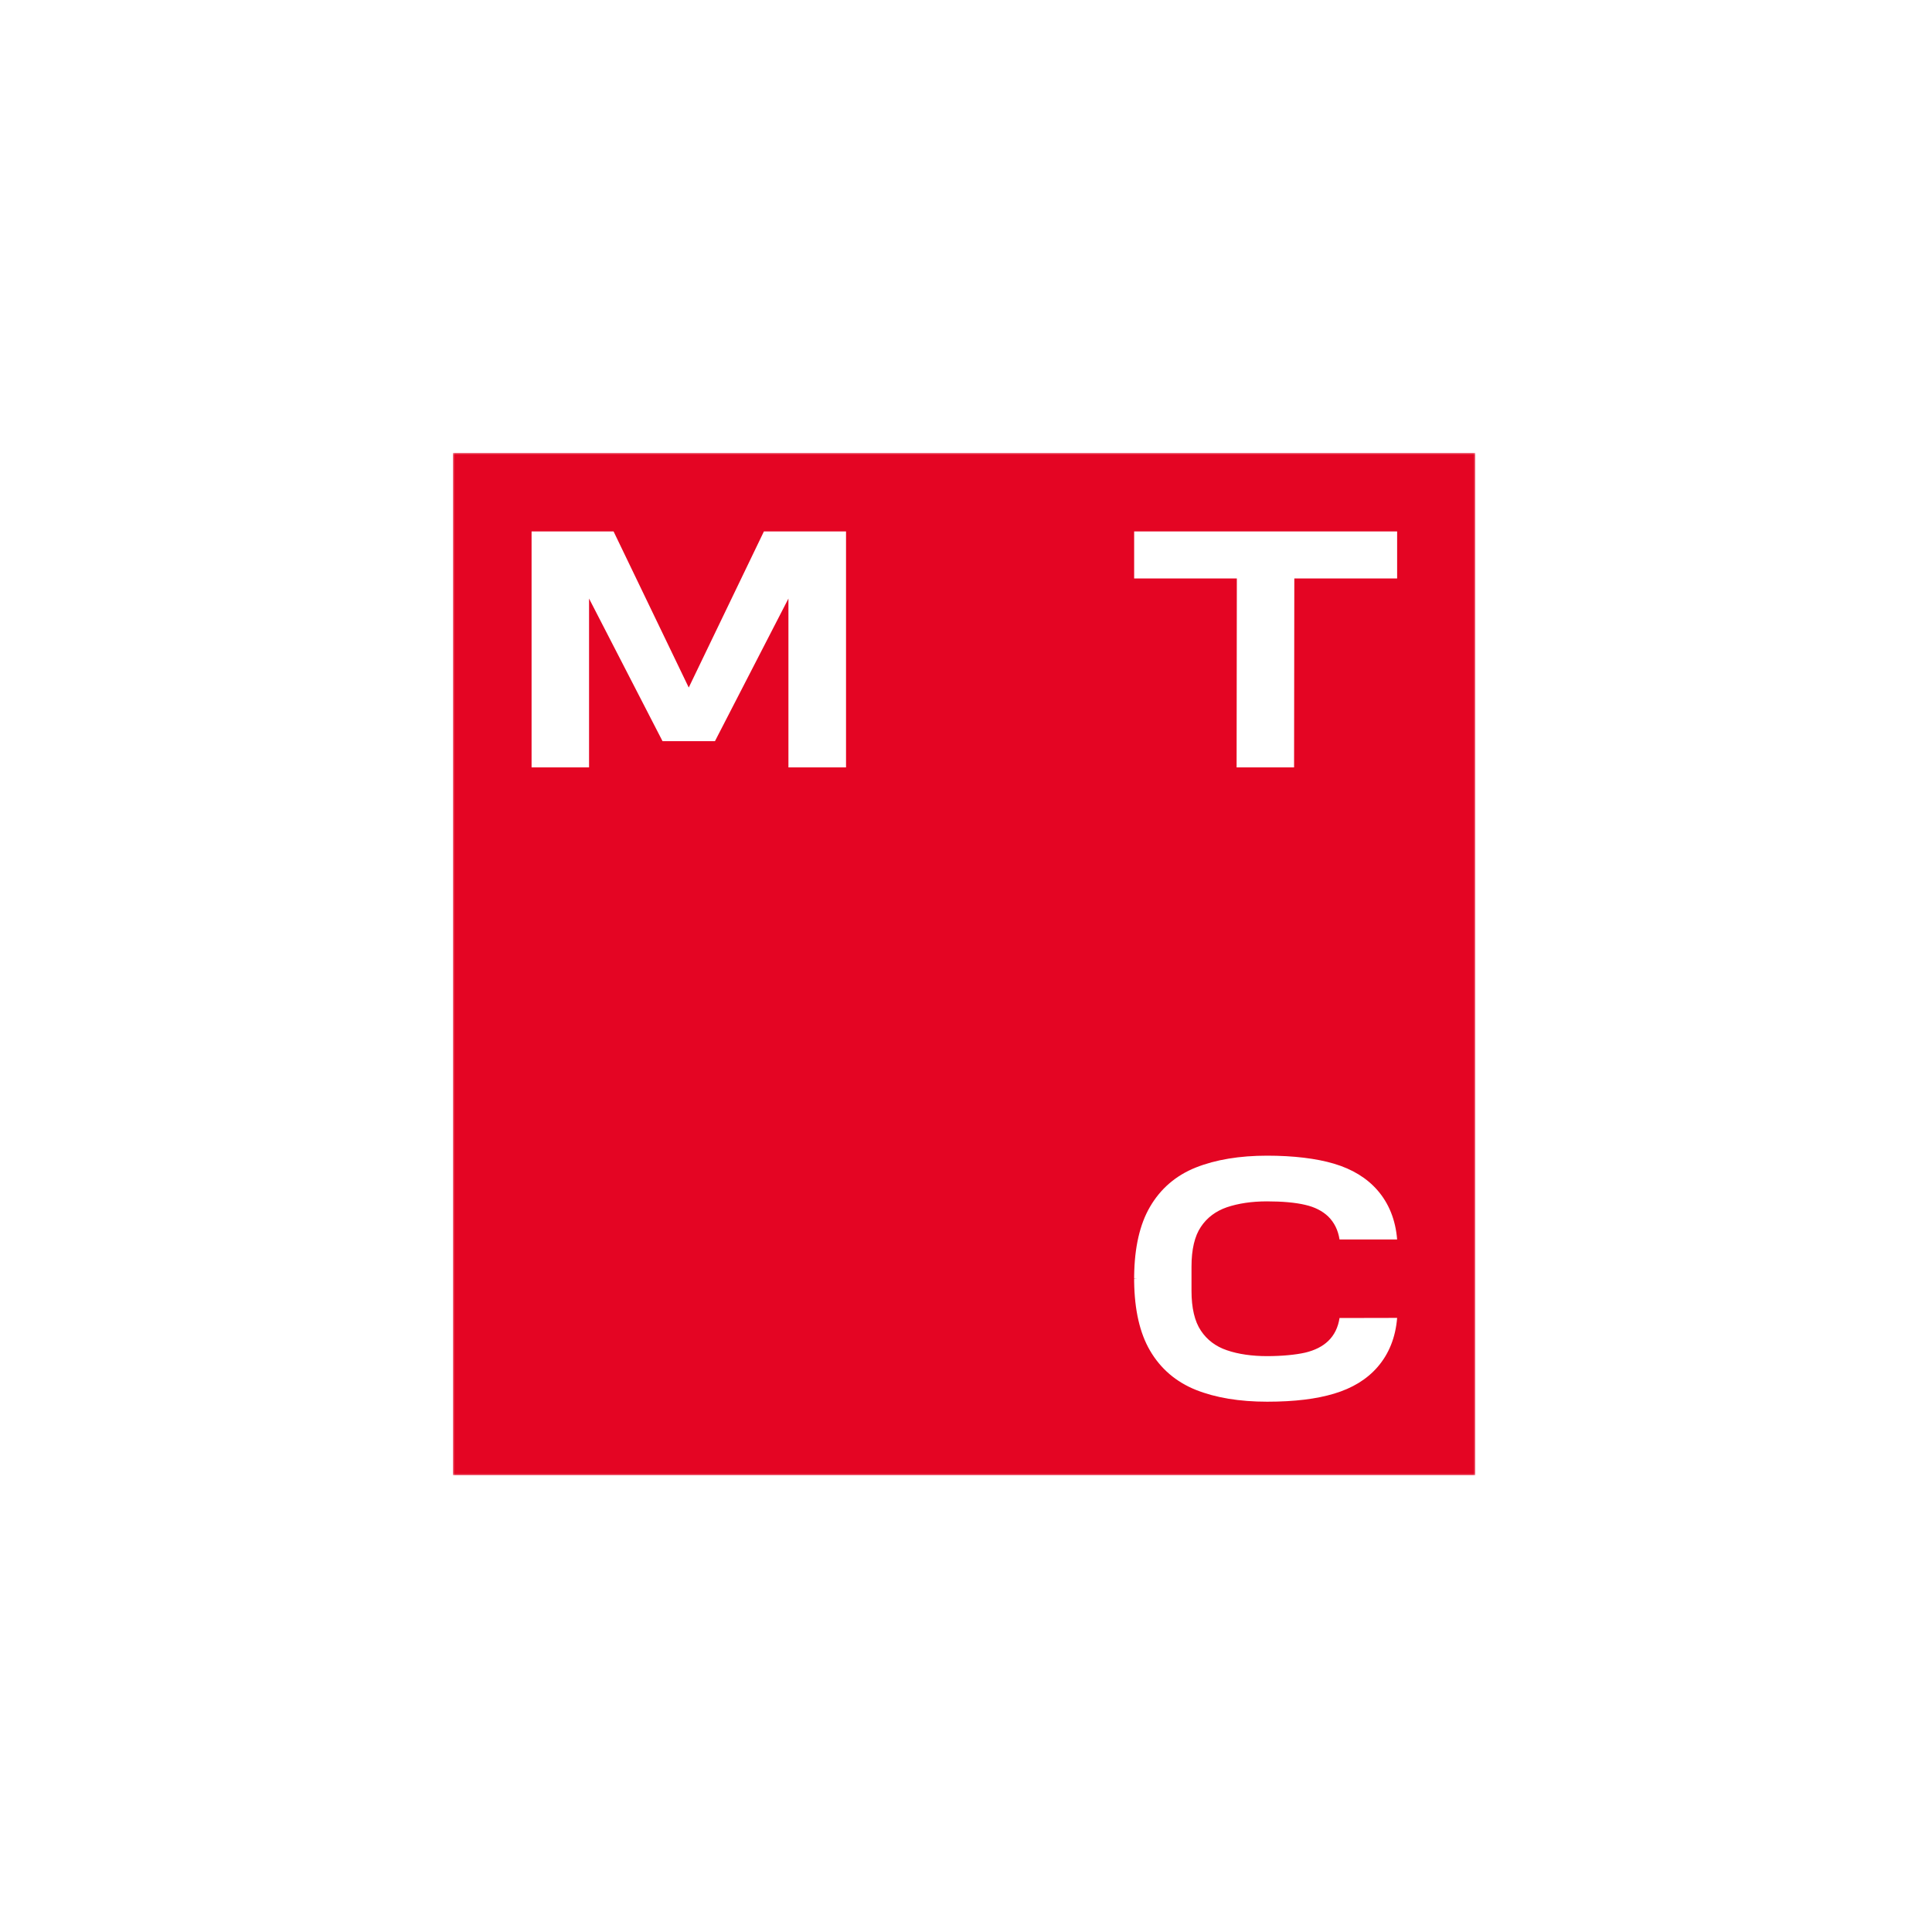 <?xml version="1.0" encoding="UTF-8"?> <svg xmlns="http://www.w3.org/2000/svg" width="512" height="512" viewBox="0 0 512 512" fill="none"><rect width="512" height="512" fill="white"></rect><g clip-path="url(#clip0_138_434)"><mask id="mask0_138_434" style="mask-type:luminance" maskUnits="userSpaceOnUse" x="120" y="120" width="271" height="271"><path d="M391 120H120V391H391V120Z" fill="white"></path></mask><g mask="url(#mask0_138_434)"><path d="M391 120H120V391H391V120Z" fill="#E40523"></path><path d="M202.441 140.841L182.524 182.205L162.607 140.841H140.873V203.365H156.106V158.623L175.577 196.417H189.471L208.942 158.623V203.365H224.206V140.841H202.441Z" fill="white"></path><path d="M300.561 140.841V153.301H327.775L327.712 203.365H342.944L343.008 153.301H370.254V140.841H300.561Z" fill="white"></path><path d="M354.99 349.286C354.608 351.771 353.62 353.811 351.994 355.372C350.465 356.838 348.425 357.858 345.876 358.463C343.358 359.037 339.694 359.388 335.774 359.388C331.854 359.388 328.158 358.878 325.13 357.826C322.198 356.838 319.872 355.085 318.247 352.632C316.59 350.178 315.761 346.609 315.761 342.084V335.678C315.761 331.121 316.59 327.584 318.247 325.13C319.872 322.676 322.198 320.956 325.13 319.936C328.158 318.916 331.727 318.374 335.774 318.374C339.821 318.374 343.358 318.693 345.876 319.298C348.425 319.872 350.465 320.924 351.994 322.39C353.588 323.951 354.608 325.991 354.99 328.476H370.254C369.84 323.314 368.087 318.916 365.028 315.411C362.224 312.192 358.368 309.834 353.556 308.4C348.871 306.998 342.753 306.265 335.806 306.265C328.508 306.265 322.167 307.316 316.94 309.388C311.65 311.491 307.571 314.996 304.767 319.808C302.058 324.429 300.656 330.579 300.561 338.132V338.833L301.389 338.865L300.561 338.897V339.598C300.656 347.15 302.058 353.301 304.767 357.922C307.571 362.734 311.682 366.239 316.94 368.342C322.135 370.414 328.476 371.465 335.806 371.465C343.135 371.465 348.903 370.732 353.556 369.33C358.368 367.896 362.224 365.538 365.028 362.319C368.087 358.814 369.84 354.416 370.254 349.254L354.99 349.286Z" fill="white"></path></g></g><defs><clipPath id="clip0_138_434"><rect width="271" height="271" fill="white" transform="translate(120 120)"></rect></clipPath></defs></svg> 